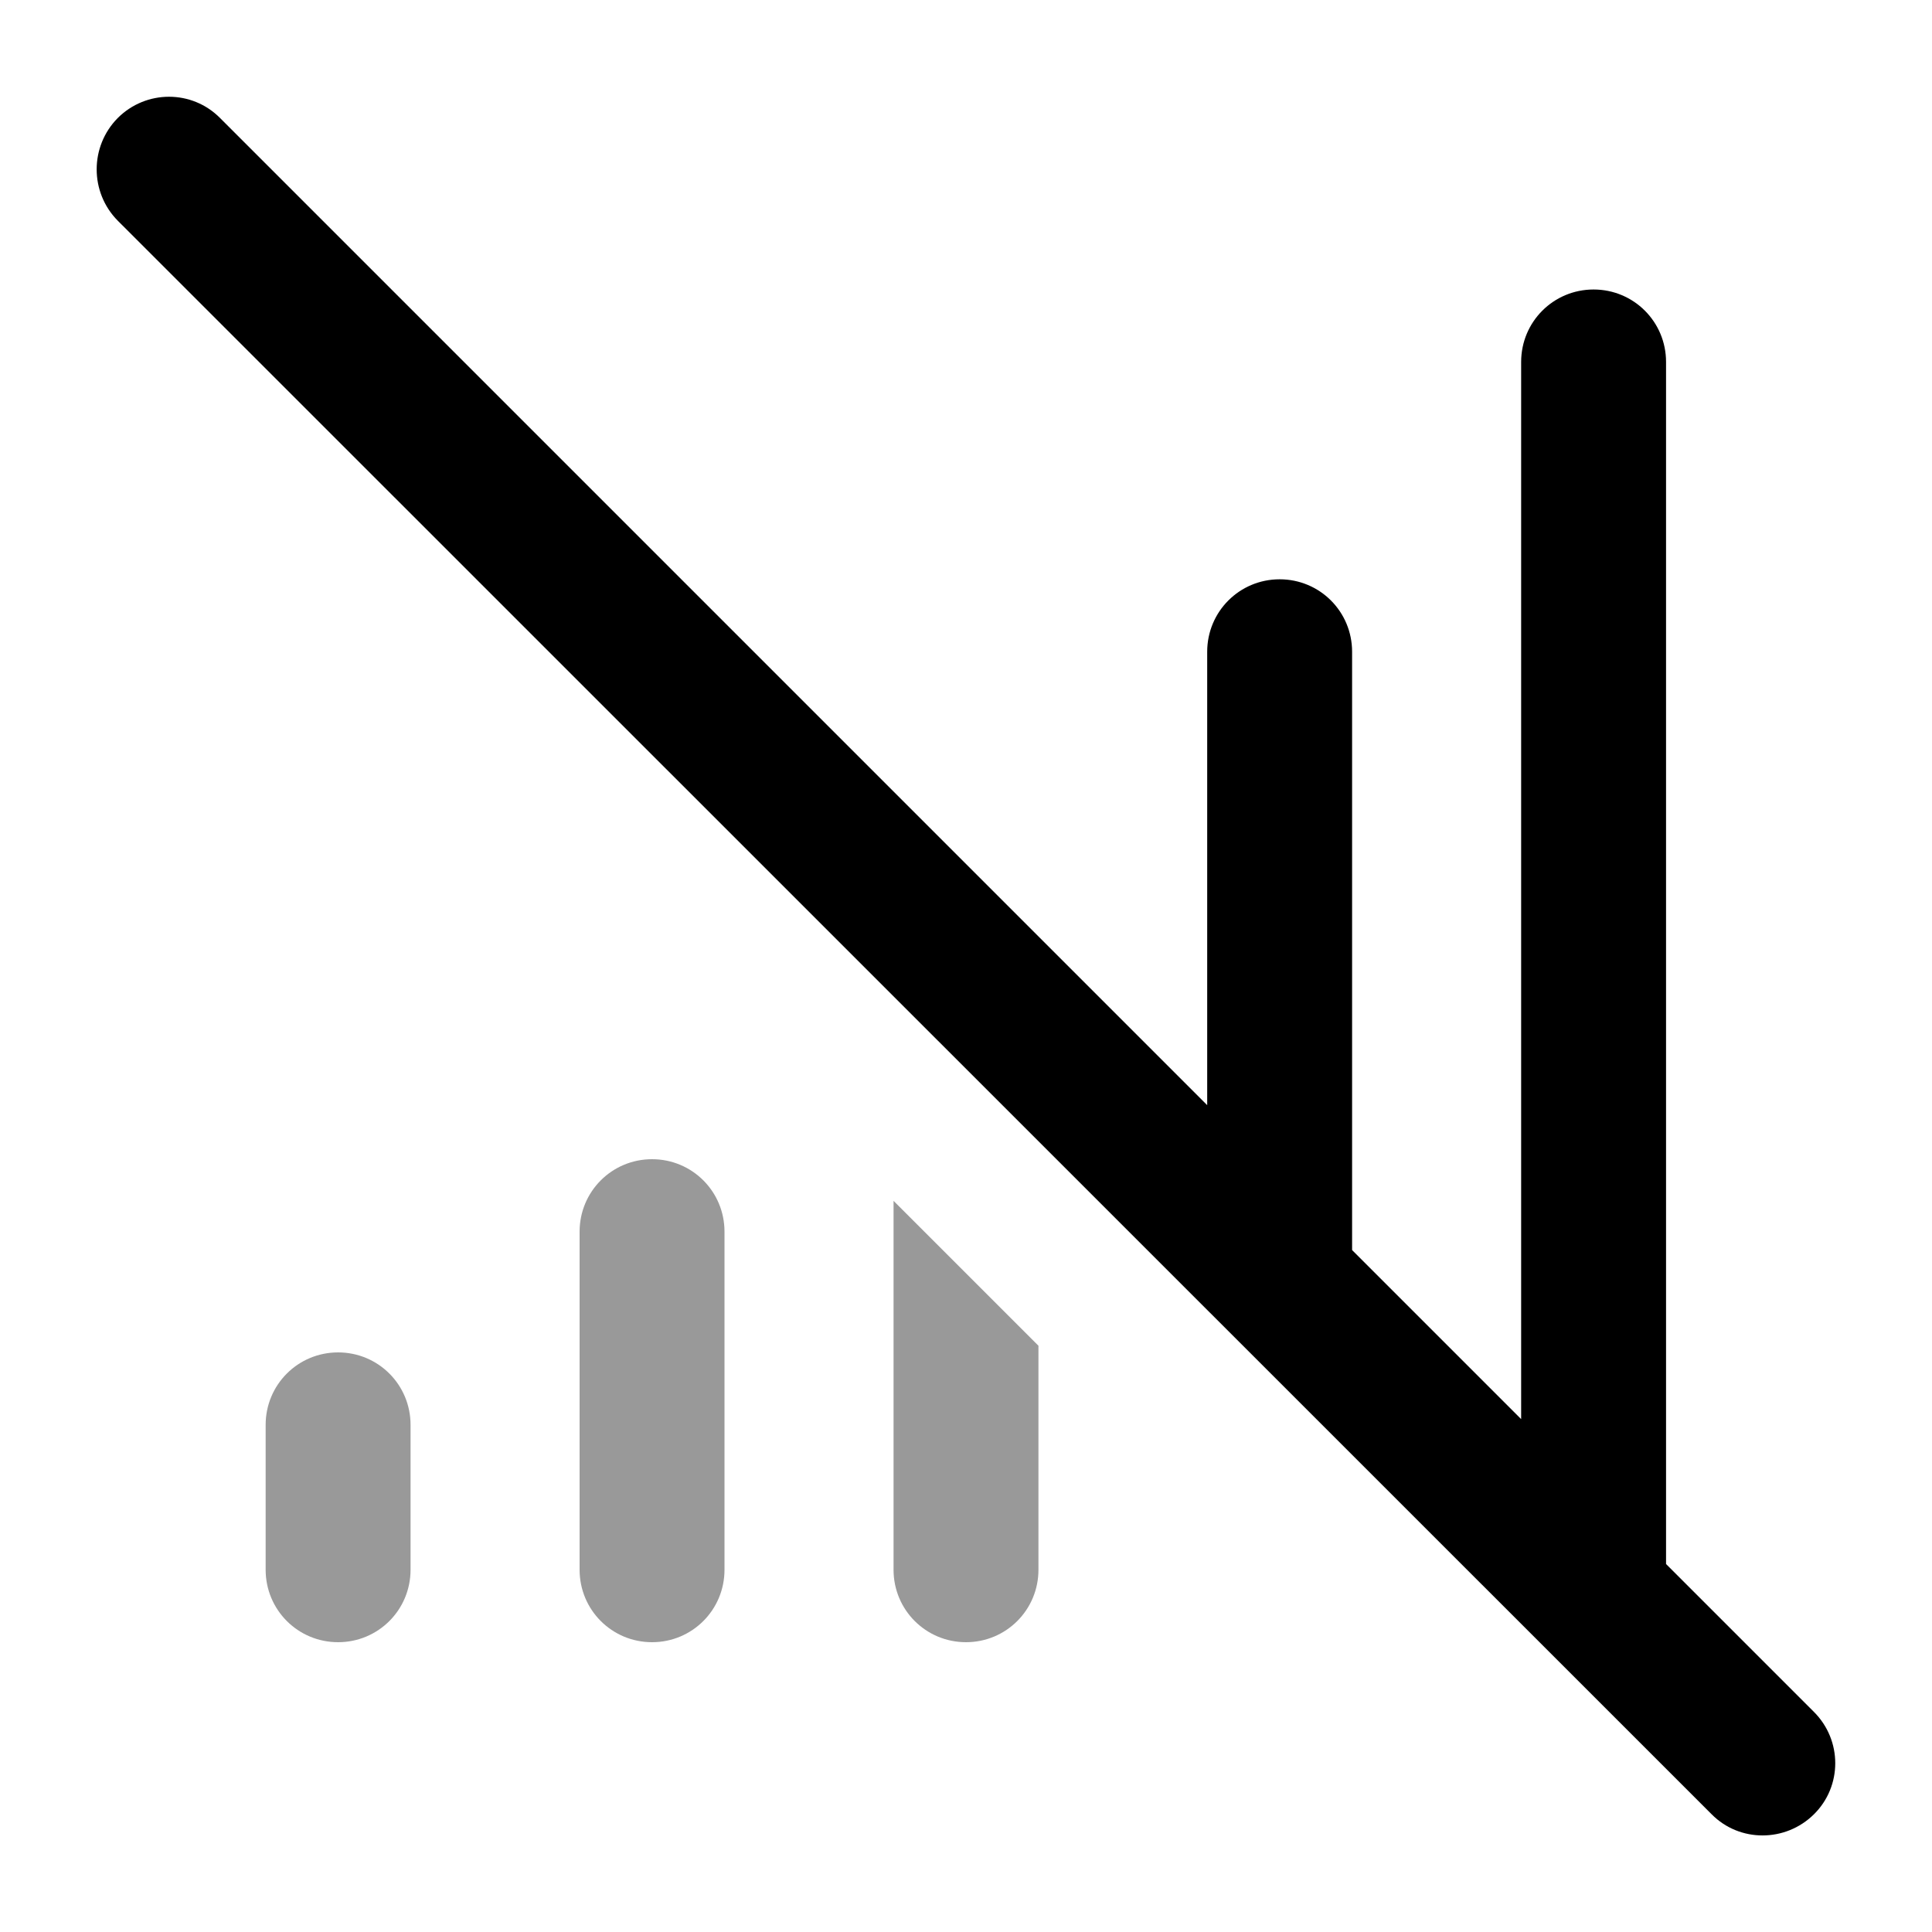 <svg xmlns="http://www.w3.org/2000/svg" viewBox="0 0 640 640"><!--! Font Awesome Pro 7.1.0 by @fontawesome - https://fontawesome.com License - https://fontawesome.com/license (Commercial License) Copyright 2025 Fonticons, Inc. --><path opacity=".4" fill="currentColor" d="M88 472L88 520C88 533.3 98.7 544 112 544C125.3 544 136 533.3 136 520L136 472C136 458.7 125.3 448 112 448C98.7 448 88 458.7 88 472zM192 408L192 520C192 533.3 202.7 544 216 544C229.3 544 240 533.3 240 520L240 408C240 394.7 229.3 384 216 384C202.7 384 192 394.7 192 408zM296 397.8L296 520C296 533.3 306.7 544 320 544C333.3 544 344 533.3 344 520L344 445.8L296 397.8z"/><path fill="currentColor" d="M39 39.1C48.4 29.7 63.6 29.7 72.9 39.1L399.9 366.1L399.9 215.9C399.9 202.6 410.6 191.9 423.9 191.9C437.2 191.9 447.9 202.6 447.9 215.9L447.9 414.1L503.9 470.1L503.9 119.9C503.9 106.6 514.6 95.9 527.9 95.9C541.2 95.9 551.9 106.6 551.9 119.9L551.9 518.1L600.9 567.1C610.3 576.5 610.3 591.7 600.9 601C591.5 610.3 576.3 610.4 567 601L39 73.1C29.7 63.7 29.7 48.5 39 39.1z"/></svg>